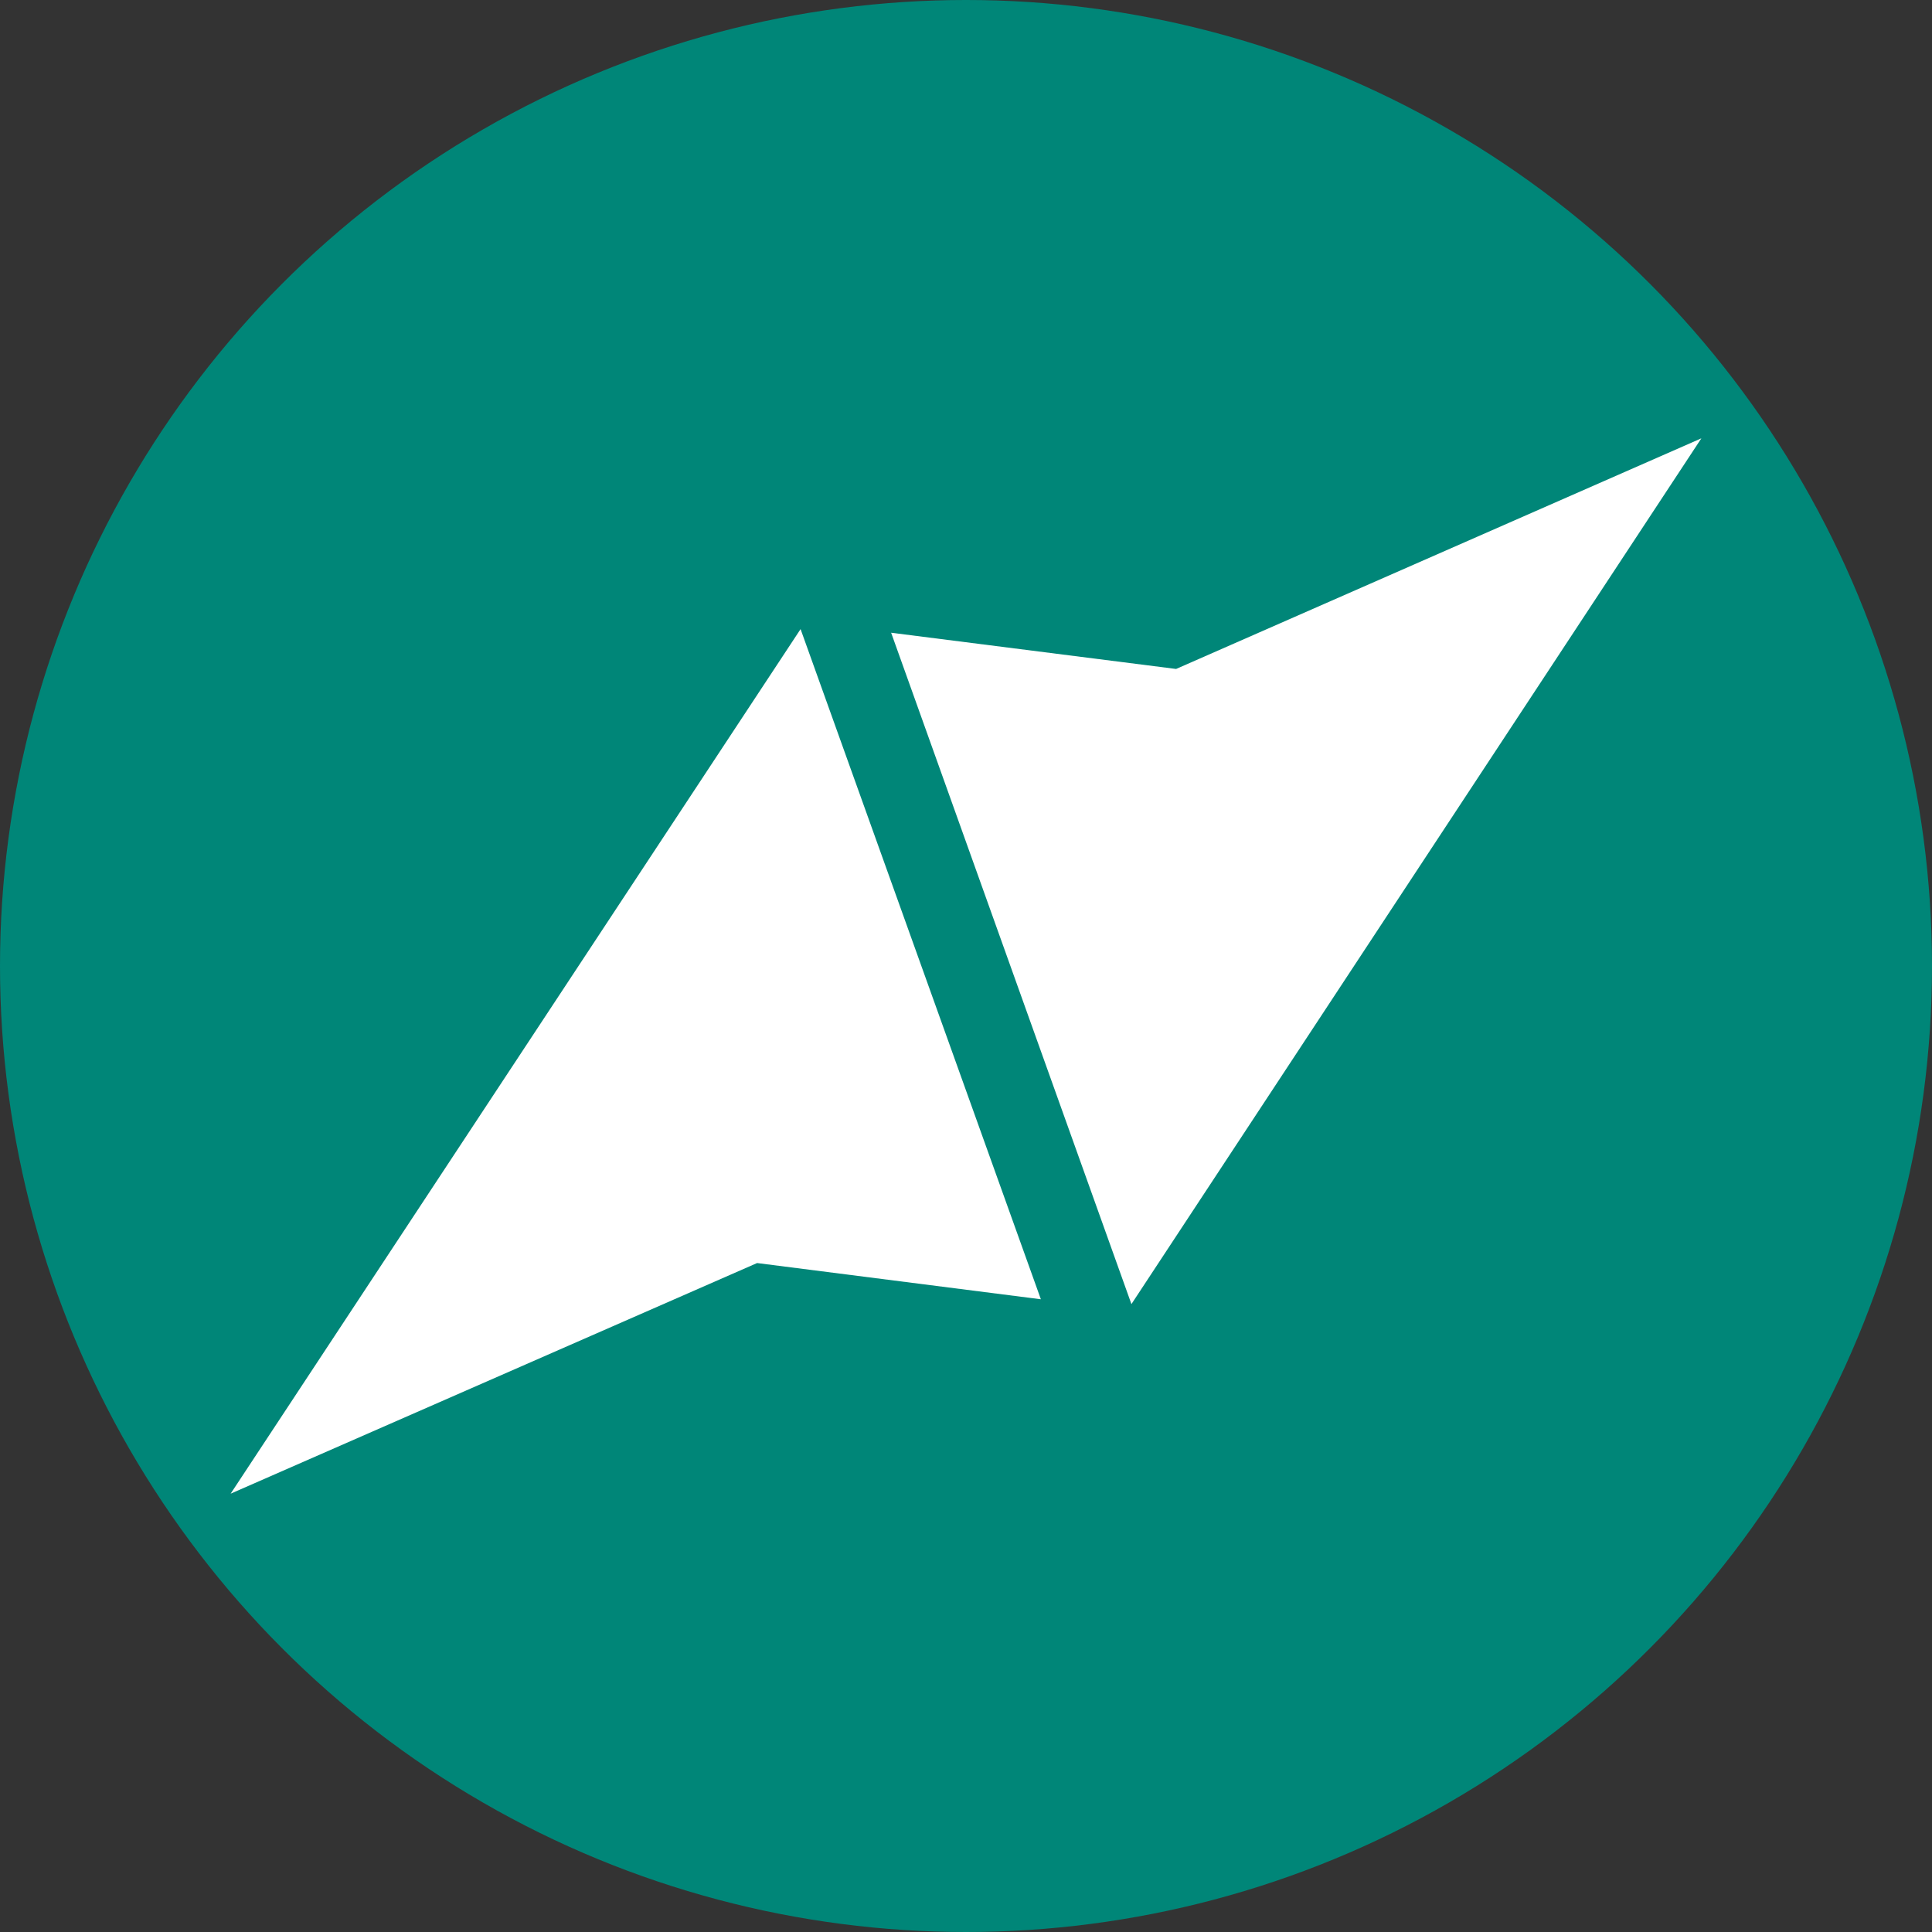 <?xml version="1.0" encoding="utf-8"?>
<!-- Generator: Adobe Illustrator 25.1.0, SVG Export Plug-In . SVG Version: 6.00 Build 0)  -->
<svg version="1.1" id="Layer_1" xmlns="http://www.w3.org/2000/svg" xmlns:xlink="http://www.w3.org/1999/xlink" x="0px" y="0px"
	 viewBox="0 0 160 160" style="enable-background:new 0 0 160 160;" xml:space="preserve">
<rect x="0" y="0" width="160" height="160" fill="#333333" stroke="none"/>
<style type="text/css">
	.st0{fill:#008678;}
	.st1{fill:#FFFFFF;}
</style>
<g>
	<g>
		<circle id="SVGID_25_" class="st0" cx="80" cy="80" r="80"/>
	</g>
</g>
<g>
	<polygon class="st1" points="66.3,52.1 19.1,123.7 62.7,104.6 86.2,107.6 	"/>
	<polygon class="st1" points="140.9,36.3 97.4,55.4 73.8,52.4 93.7,108 	"/>
</g>
</svg>
